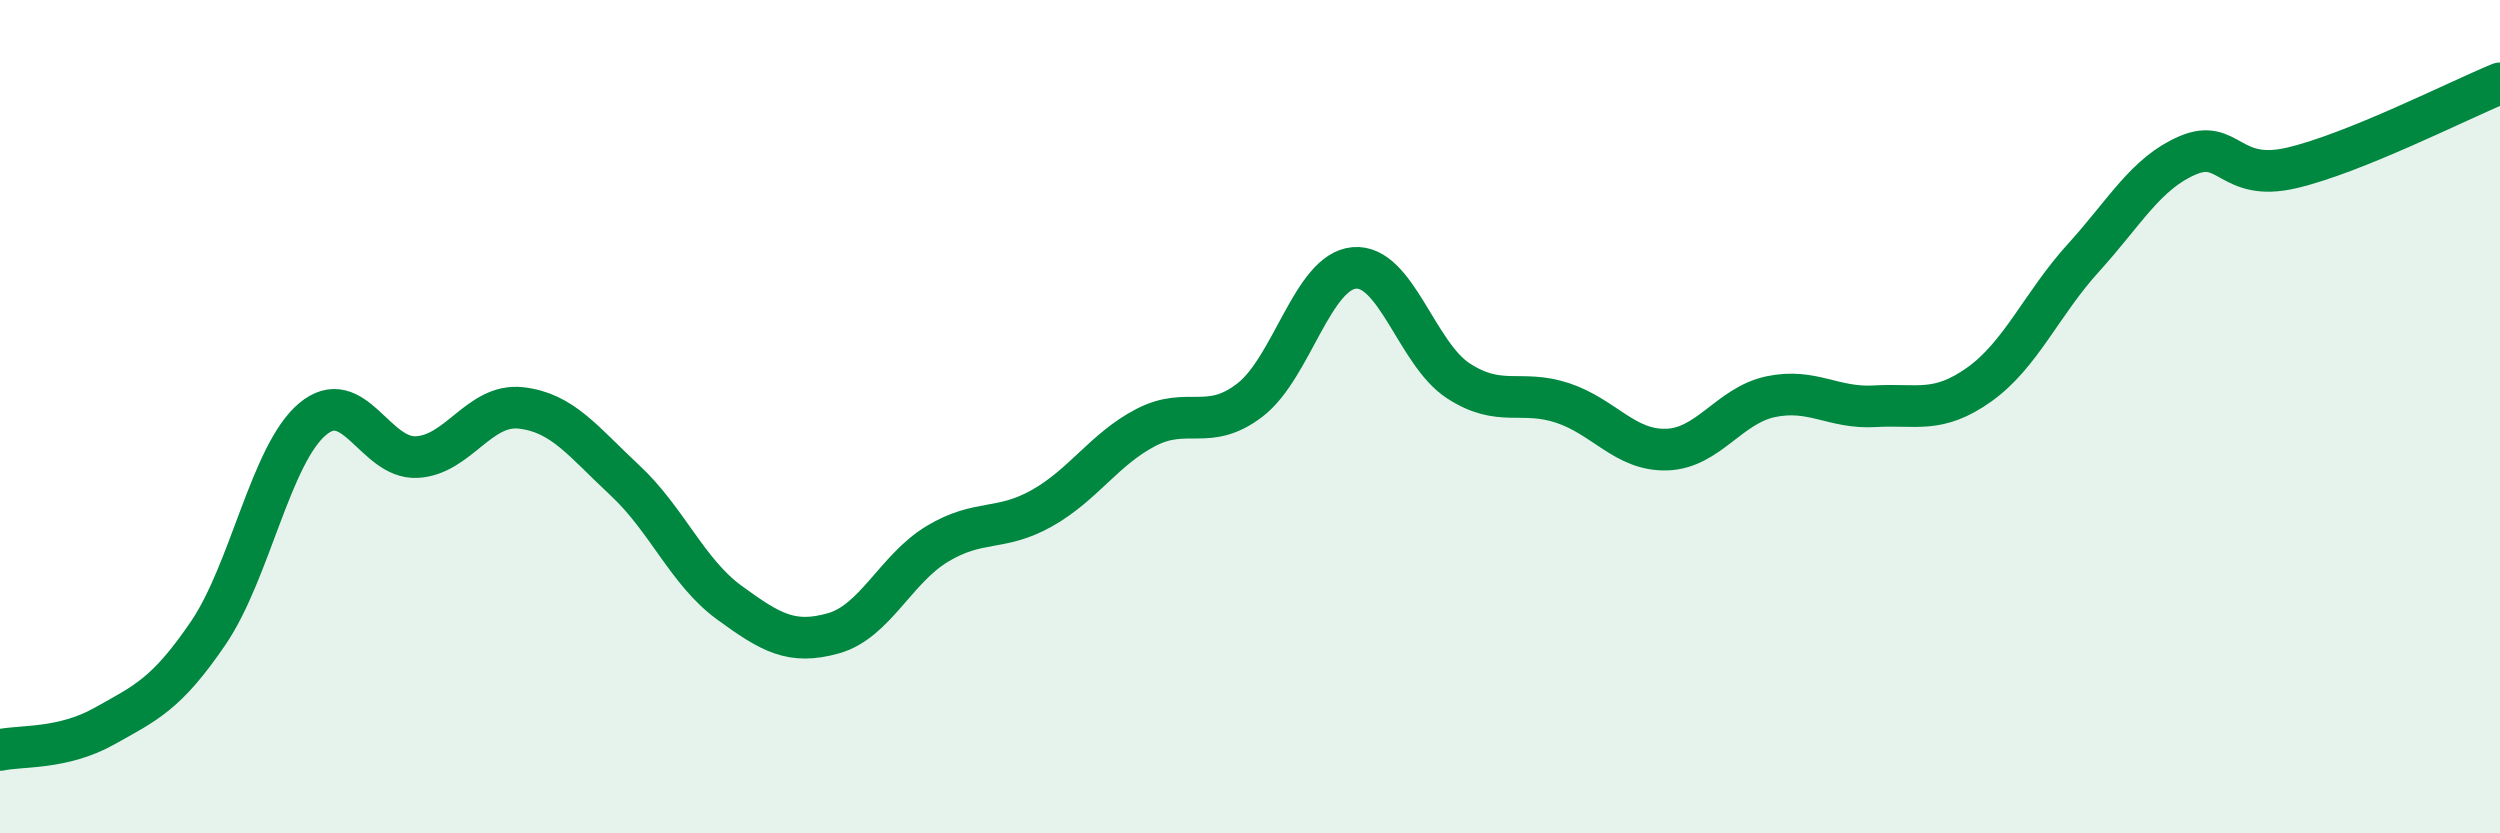 
    <svg width="60" height="20" viewBox="0 0 60 20" xmlns="http://www.w3.org/2000/svg">
      <path
        d="M 0,18 C 0.5,17.89 1.5,17.99 2.5,17.43 C 3.5,16.87 4,16.66 5,15.19 C 6,13.72 6.5,10.9 7.5,10.06 C 8.5,9.22 9,11.02 10,10.97 C 11,10.92 11.5,9.68 12.5,9.79 C 13.5,9.9 14,10.6 15,11.53 C 16,12.46 16.5,13.73 17.5,14.46 C 18.5,15.19 19,15.48 20,15.2 C 21,14.92 21.5,13.65 22.5,13.05 C 23.5,12.45 24,12.76 25,12.2 C 26,11.64 26.5,10.78 27.5,10.26 C 28.5,9.74 29,10.37 30,9.6 C 31,8.83 31.5,6.52 32.5,6.43 C 33.5,6.34 34,8.49 35,9.14 C 36,9.79 36.5,9.34 37.5,9.67 C 38.5,10 39,10.82 40,10.79 C 41,10.76 41.5,9.73 42.5,9.52 C 43.5,9.31 44,9.81 45,9.75 C 46,9.69 46.5,9.94 47.5,9.23 C 48.5,8.52 49,7.29 50,6.19 C 51,5.09 51.5,4.16 52.5,3.73 C 53.5,3.3 53.5,4.38 55,4.03 C 56.5,3.68 59,2.41 60,2L60 20L0 20Z"
        fill="#008740"
        opacity="0.1"
        stroke-linecap="round"
        stroke-linejoin="round"
      />
      <path
        d="M 0,18 C 0.5,17.89 1.5,17.99 2.5,17.43 C 3.5,16.87 4,16.66 5,15.19 C 6,13.72 6.5,10.9 7.5,10.06 C 8.5,9.22 9,11.02 10,10.97 C 11,10.92 11.5,9.68 12.5,9.79 C 13.5,9.9 14,10.6 15,11.53 C 16,12.46 16.5,13.73 17.5,14.46 C 18.5,15.19 19,15.48 20,15.2 C 21,14.92 21.5,13.65 22.5,13.05 C 23.5,12.45 24,12.76 25,12.2 C 26,11.64 26.5,10.78 27.5,10.26 C 28.5,9.74 29,10.37 30,9.6 C 31,8.83 31.5,6.52 32.5,6.43 C 33.5,6.34 34,8.49 35,9.14 C 36,9.79 36.5,9.34 37.5,9.67 C 38.5,10 39,10.82 40,10.79 C 41,10.76 41.5,9.73 42.5,9.52 C 43.5,9.31 44,9.81 45,9.75 C 46,9.69 46.5,9.94 47.5,9.23 C 48.5,8.52 49,7.29 50,6.19 C 51,5.09 51.5,4.16 52.5,3.73 C 53.5,3.3 53.5,4.38 55,4.03 C 56.5,3.68 59,2.41 60,2"
        stroke="#008740"
        stroke-width="1"
        fill="none"
        stroke-linecap="round"
        stroke-linejoin="round"
      />
    </svg>
  